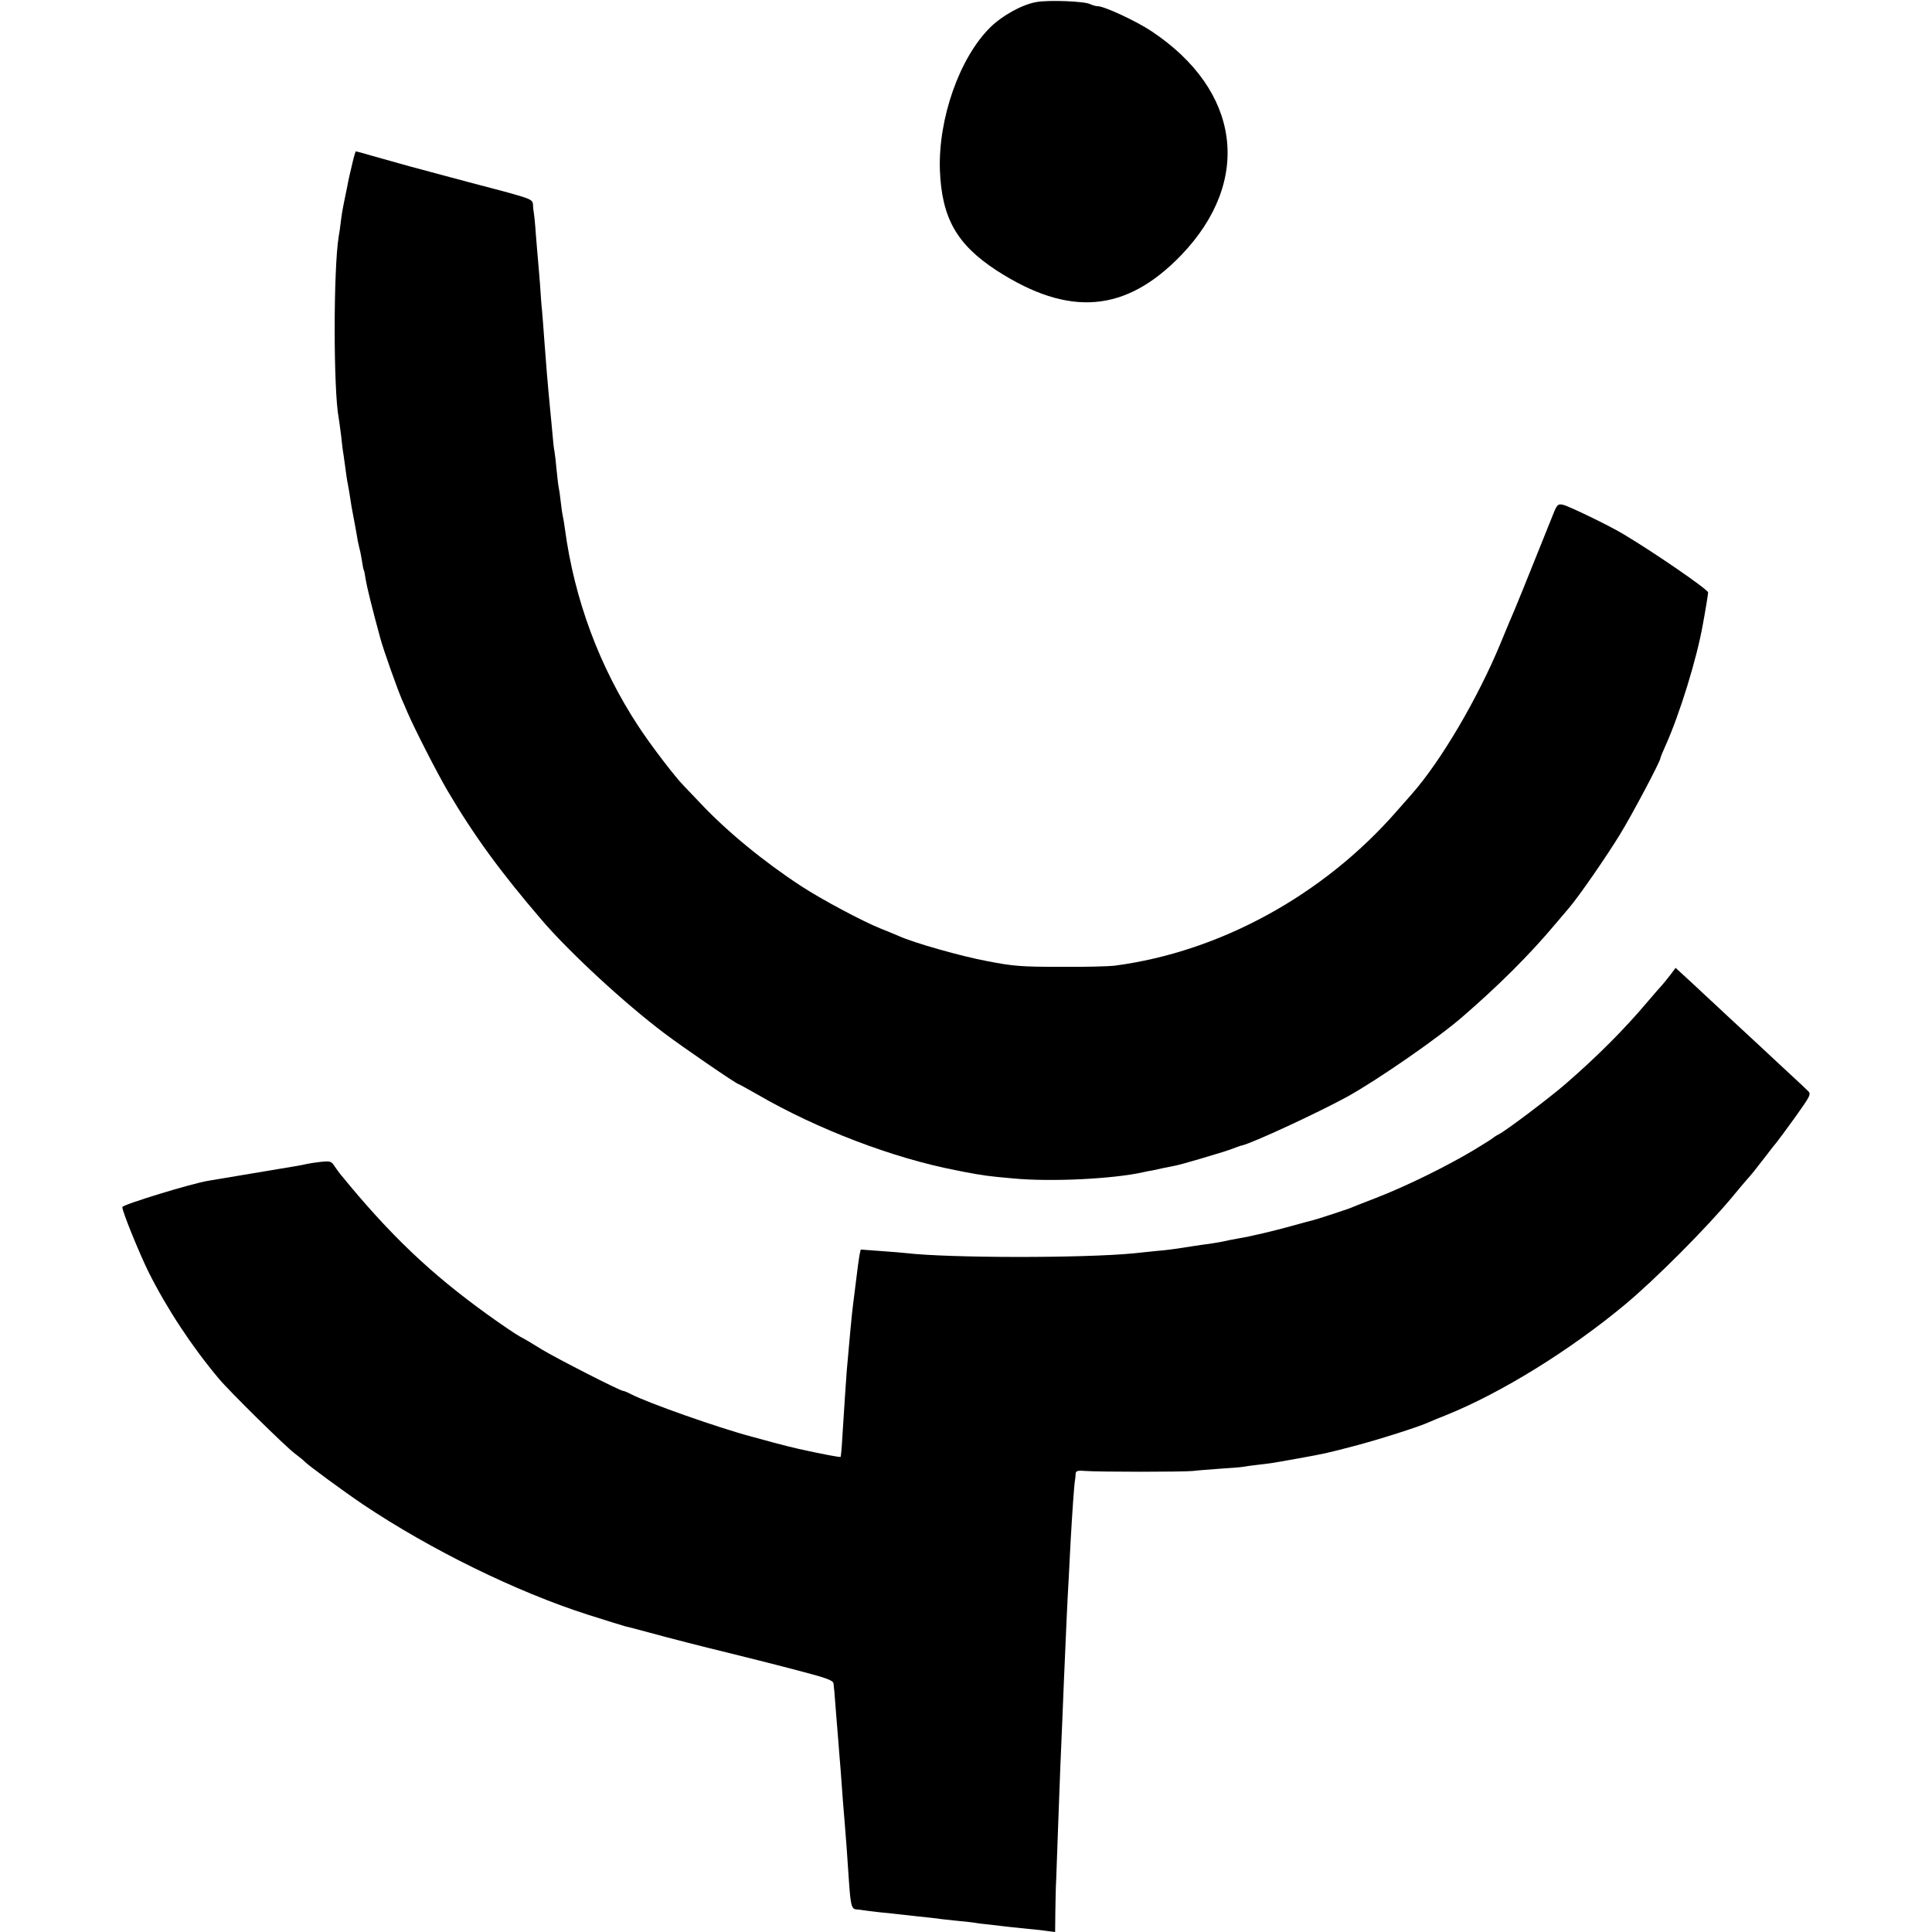 <?xml version="1.0" standalone="no"?>
<!DOCTYPE svg PUBLIC "-//W3C//DTD SVG 20010904//EN"
 "http://www.w3.org/TR/2001/REC-SVG-20010904/DTD/svg10.dtd">
<svg version="1.0" xmlns="http://www.w3.org/2000/svg"
 width="932pt" height="932pt" viewBox="0 0 932 932"
 preserveAspectRatio="xMidYMid meet">
<g transform="translate(0,932) scale(0.1,-0.1)"
fill="#000000" stroke="none">
<path d="M4999 9310 c-69 -12 -166 -66 -224 -124 -147 -147 -249 -438 -241
-686 9 -232 81 -359 274 -485 350 -226 623 -203 890 74 345 359 287 795 -144
1081 -72 48 -227 120 -258 120 -10 0 -26 5 -37 10 -26 14 -201 21 -260 10z"/>
<path d="M1700 8533 c-8 -32 -14 -62 -16 -68 -1 -5 -7 -35 -13 -65 -18 -87
-21 -102 -27 -150 -3 -25 -7 -56 -10 -70 -26 -160 -26 -741 0 -877 2 -10 7
-49 12 -88 4 -38 8 -72 9 -75 1 -3 5 -34 10 -70 5 -36 9 -67 10 -70 1 -3 5
-27 10 -55 4 -27 9 -59 11 -70 2 -11 9 -47 15 -80 6 -33 13 -71 15 -85 3 -14
7 -32 9 -40 3 -8 7 -33 11 -55 3 -22 7 -42 9 -45 2 -3 6 -23 9 -45 5 -32 32
-143 71 -285 14 -53 82 -244 104 -295 5 -11 17 -38 26 -60 37 -86 144 -294
193 -378 131 -222 257 -394 457 -627 133 -155 397 -399 588 -543 81 -62 351
-247 360 -247 2 0 44 -23 93 -51 288 -167 654 -306 954 -364 14 -3 34 -7 45
-9 85 -16 110 -20 235 -31 185 -17 479 -2 624 30 12 3 32 7 46 9 14 3 36 8 50
11 14 3 36 7 50 10 15 2 73 18 130 35 101 30 132 39 175 56 11 4 22 8 25 8 48
10 370 159 510 236 143 79 437 282 555 385 175 151 326 302 445 444 25 29 55
65 68 80 47 54 182 250 247 356 61 100 195 353 195 368 0 4 11 30 24 59 69
153 152 422 181 588 13 70 25 145 25 152 0 14 -259 192 -408 281 -66 40 -262
135 -292 142 -22 5 -28 1 -42 -32 -14 -35 -76 -188 -150 -373 -17 -41 -36 -88
-43 -105 -7 -16 -37 -86 -65 -155 -110 -267 -288 -570 -429 -730 -12 -14 -46
-52 -74 -84 -353 -404 -851 -677 -1357 -744 -30 -4 -149 -7 -265 -6 -184 0
-227 3 -350 27 -129 24 -358 89 -430 122 -16 7 -55 23 -85 35 -84 33 -287 141
-386 206 -179 117 -357 263 -484 398 -36 38 -72 76 -81 85 -40 40 -159 195
-219 287 -188 286 -309 611 -355 954 -3 25 -8 52 -10 60 -2 8 -7 40 -10 70 -3
30 -8 62 -10 70 -2 8 -6 46 -10 83 -3 37 -8 77 -10 89 -3 11 -7 50 -10 87 -3
36 -8 84 -10 105 -15 156 -20 223 -30 356 -3 47 -8 105 -10 130 -3 25 -7 83
-10 130 -4 47 -8 101 -10 120 -2 19 -6 73 -10 120 -3 47 -8 94 -10 105 -2 11
-4 29 -4 41 -1 17 -14 25 -78 43 -43 13 -94 26 -113 31 -33 8 -148 39 -405
108 -60 17 -143 40 -182 51 -40 12 -74 21 -76 21 -2 0 -10 -26 -17 -57z"/>
<path d="M8057 4616 c-15 -19 -32 -40 -39 -48 -7 -7 -38 -43 -68 -78 -112
-133 -242 -264 -399 -400 -75 -65 -285 -224 -321 -242 -14 -7 -27 -16 -30 -19
-3 -3 -44 -29 -92 -58 -131 -78 -318 -170 -458 -225 -69 -27 -134 -52 -145
-57 -25 -9 -156 -52 -170 -55 -5 -1 -50 -13 -100 -27 -90 -25 -199 -51 -265
-62 -19 -3 -53 -10 -75 -15 -22 -4 -62 -11 -90 -14 -27 -4 -75 -11 -105 -16
-30 -5 -86 -12 -125 -15 -38 -4 -86 -9 -105 -11 -246 -24 -895 -23 -1099 1
-14 2 -69 6 -122 10 l-97 7 -6 -28 c-3 -16 -10 -69 -16 -119 -6 -49 -13 -103
-15 -120 -5 -33 -21 -211 -30 -315 -5 -64 -8 -113 -21 -315 -3 -55 -7 -101 -9
-103 -2 -3 -87 13 -200 38 -22 5 -76 18 -120 30 -44 12 -93 25 -110 30 -156
41 -502 163 -582 205 -15 8 -32 15 -36 15 -15 0 -322 157 -393 200 -38 24 -85
52 -105 62 -20 11 -90 58 -155 105 -277 199 -474 387 -709 675 -8 9 -21 28
-31 42 -15 24 -21 26 -68 21 -28 -3 -58 -8 -66 -10 -8 -2 -28 -6 -45 -9 -16
-3 -113 -19 -215 -36 -102 -17 -198 -33 -215 -36 -80 -13 -414 -115 -415 -127
0 -21 78 -213 125 -310 90 -180 210 -362 341 -518 50 -60 317 -323 364 -359
25 -19 47 -37 50 -41 13 -15 190 -145 282 -207 329 -220 740 -421 1083 -531
88 -28 169 -53 180 -56 11 -2 63 -16 115 -30 79 -22 294 -77 350 -90 39 -9
305 -76 390 -99 122 -32 150 -43 151 -58 1 -7 2 -24 4 -38 1 -14 5 -65 9 -115
4 -49 9 -110 11 -135 2 -25 6 -81 10 -125 9 -123 14 -194 20 -260 6 -69 12
-155 20 -275 8 -120 13 -140 36 -141 10 -1 22 -2 27 -3 4 -1 43 -6 87 -11 44
-4 87 -9 95 -10 8 -1 49 -5 90 -10 41 -4 83 -9 92 -10 9 -2 48 -6 85 -10 37
-3 79 -8 93 -10 14 -3 50 -7 80 -10 30 -4 69 -8 85 -10 17 -2 59 -6 95 -10 36
-3 80 -8 98 -11 l32 -4 1 98 c1 53 2 122 4 152 1 30 5 143 9 250 4 107 9 240
11 295 2 55 7 161 10 235 5 128 7 176 20 470 3 69 8 166 11 215 2 50 7 128 9
175 7 125 17 273 21 290 1 8 3 22 3 31 1 14 10 16 49 13 63 -5 466 -5 517 0
22 3 81 7 131 11 51 3 100 7 110 9 11 2 44 7 74 10 59 7 63 7 190 30 133 24
137 25 275 61 118 31 310 92 360 115 11 5 49 21 85 35 264 107 592 310 857
530 146 121 399 375 523 525 25 30 53 64 63 75 32 36 42 49 93 115 27 36 52
67 55 70 3 3 42 56 87 118 77 108 80 114 63 130 -9 9 -46 44 -82 77 -35 32
-100 93 -144 134 -44 41 -111 103 -150 139 -38 36 -97 90 -130 121 -33 31 -76
71 -96 89 l-36 33 -26 -35z"/>
</g>
</svg>
